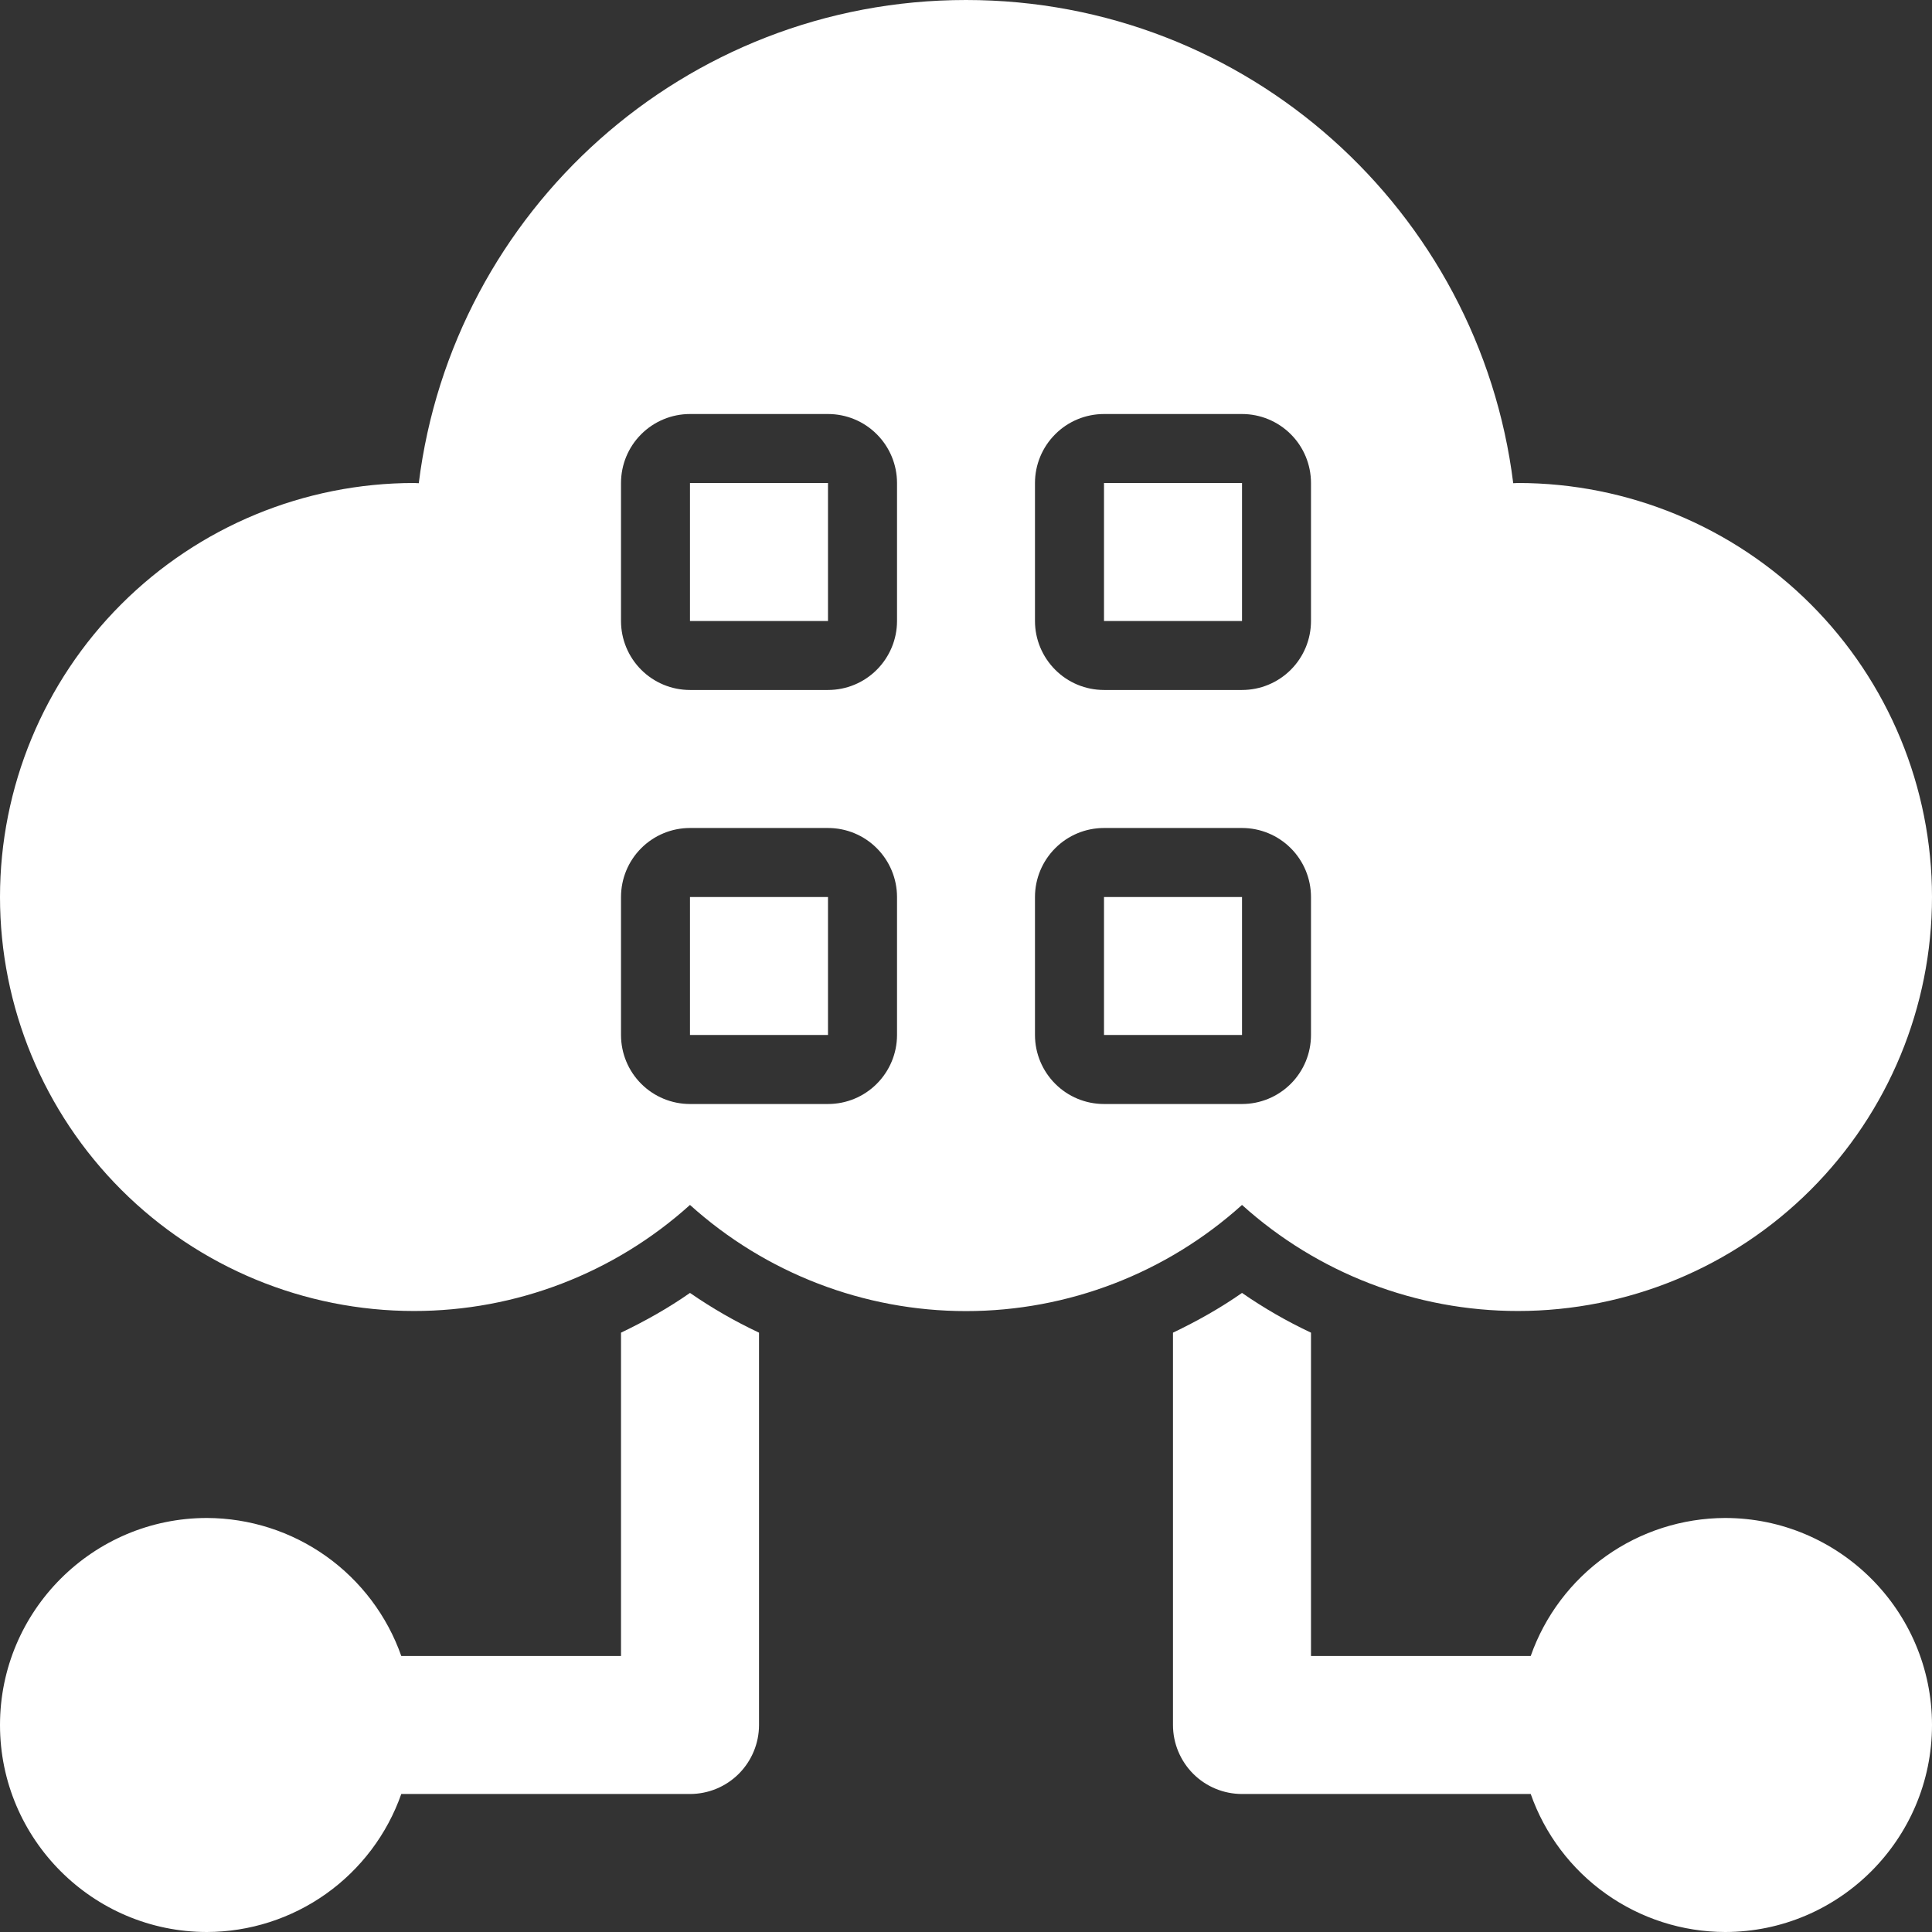 <svg width="37" height="37" viewBox="0 0 37 37" fill="none" xmlns="http://www.w3.org/2000/svg">
<rect x="0" y="0" width="37" height="37" fill="#333333" stroke="none"/>
<path d="M13.214 24.761C12.795 25.054 12.35 25.303 11.893 25.522V31.714H7.685C7.414 30.944 6.91 30.276 6.244 29.802C5.578 29.329 4.782 29.074 3.964 29.071C1.779 29.071 0 30.85 0 33.036C0 35.221 1.779 37 3.964 37C4.782 36.998 5.578 36.742 6.244 36.269C6.91 35.796 7.414 35.128 7.685 34.357H13.214C13.565 34.357 13.901 34.218 14.149 33.97C14.396 33.722 14.536 33.386 14.536 33.036V25.522C14.075 25.305 13.633 25.051 13.214 24.761ZM33.036 29.071C32.218 29.074 31.422 29.329 30.756 29.802C30.09 30.276 29.586 30.944 29.315 31.714H25.107V25.522C24.646 25.305 24.204 25.051 23.786 24.761C23.367 25.054 22.922 25.303 22.464 25.522V33.036C22.464 33.386 22.604 33.722 22.851 33.97C23.099 34.218 23.435 34.357 23.786 34.357H29.315C29.586 35.128 30.09 35.796 30.756 36.269C31.422 36.742 32.218 36.998 33.036 37C35.221 37 37 35.221 37 33.036C37 30.85 35.221 29.071 33.036 29.071Z" fill="white"/>
<path d="M29.071 9.25L28.98 9.254C28.331 4.04 23.891 0 18.5 0C13.109 0 8.669 4.04 8.02 9.254L7.929 9.25C5.826 9.25 3.809 10.085 2.322 11.572C0.835 13.059 0 15.076 0 17.179C0 19.281 0.835 21.298 2.322 22.785C3.809 24.272 5.826 25.107 7.929 25.107C9.881 25.108 11.764 24.384 13.214 23.076C14.664 24.384 16.547 25.109 18.5 25.109C20.453 25.109 22.336 24.384 23.786 23.076C25.236 24.384 27.119 25.108 29.071 25.107C31.174 25.107 33.191 24.272 34.678 22.785C36.165 21.298 37 19.281 37 17.179C37 15.076 36.165 13.059 34.678 11.572C33.191 10.085 31.174 9.25 29.071 9.25ZM17.179 19.821C17.179 20.172 17.039 20.508 16.791 20.756C16.544 21.004 16.208 21.143 15.857 21.143H13.214C12.864 21.143 12.528 21.004 12.28 20.756C12.032 20.508 11.893 20.172 11.893 19.821V17.179C11.893 16.828 12.032 16.492 12.28 16.244C12.528 15.996 12.864 15.857 13.214 15.857H15.857C16.208 15.857 16.544 15.996 16.791 16.244C17.039 16.492 17.179 16.828 17.179 17.179V19.821ZM17.179 11.893C17.179 12.243 17.039 12.579 16.791 12.827C16.544 13.075 16.208 13.214 15.857 13.214H13.214C12.864 13.214 12.528 13.075 12.28 12.827C12.032 12.579 11.893 12.243 11.893 11.893V9.25C11.893 8.9 12.032 8.563 12.28 8.316C12.528 8.068 12.864 7.929 13.214 7.929H15.857C16.208 7.929 16.544 8.068 16.791 8.316C17.039 8.563 17.179 8.9 17.179 9.25V11.893ZM25.107 19.821C25.107 20.172 24.968 20.508 24.72 20.756C24.472 21.004 24.136 21.143 23.786 21.143H21.143C20.792 21.143 20.456 21.004 20.209 20.756C19.961 20.508 19.821 20.172 19.821 19.821V17.179C19.821 16.828 19.961 16.492 20.209 16.244C20.456 15.996 20.792 15.857 21.143 15.857H23.786C24.136 15.857 24.472 15.996 24.72 16.244C24.968 16.492 25.107 16.828 25.107 17.179V19.821ZM25.107 11.893C25.107 12.243 24.968 12.579 24.72 12.827C24.472 13.075 24.136 13.214 23.786 13.214H21.143C20.792 13.214 20.456 13.075 20.209 12.827C19.961 12.579 19.821 12.243 19.821 11.893V9.25C19.821 8.9 19.961 8.563 20.209 8.316C20.456 8.068 20.792 7.929 21.143 7.929H23.786C24.136 7.929 24.472 8.068 24.72 8.316C24.968 8.563 25.107 8.9 25.107 9.25V11.893Z" fill="white"/>
<path d="M13.214 9.25H15.857V11.893H13.214V9.25ZM21.143 9.25H23.786V11.893H21.143V9.25ZM21.143 17.179H23.786V19.821H21.143V17.179ZM13.214 17.179H15.857V19.821H13.214V17.179Z" fill="white"/>
</svg>
